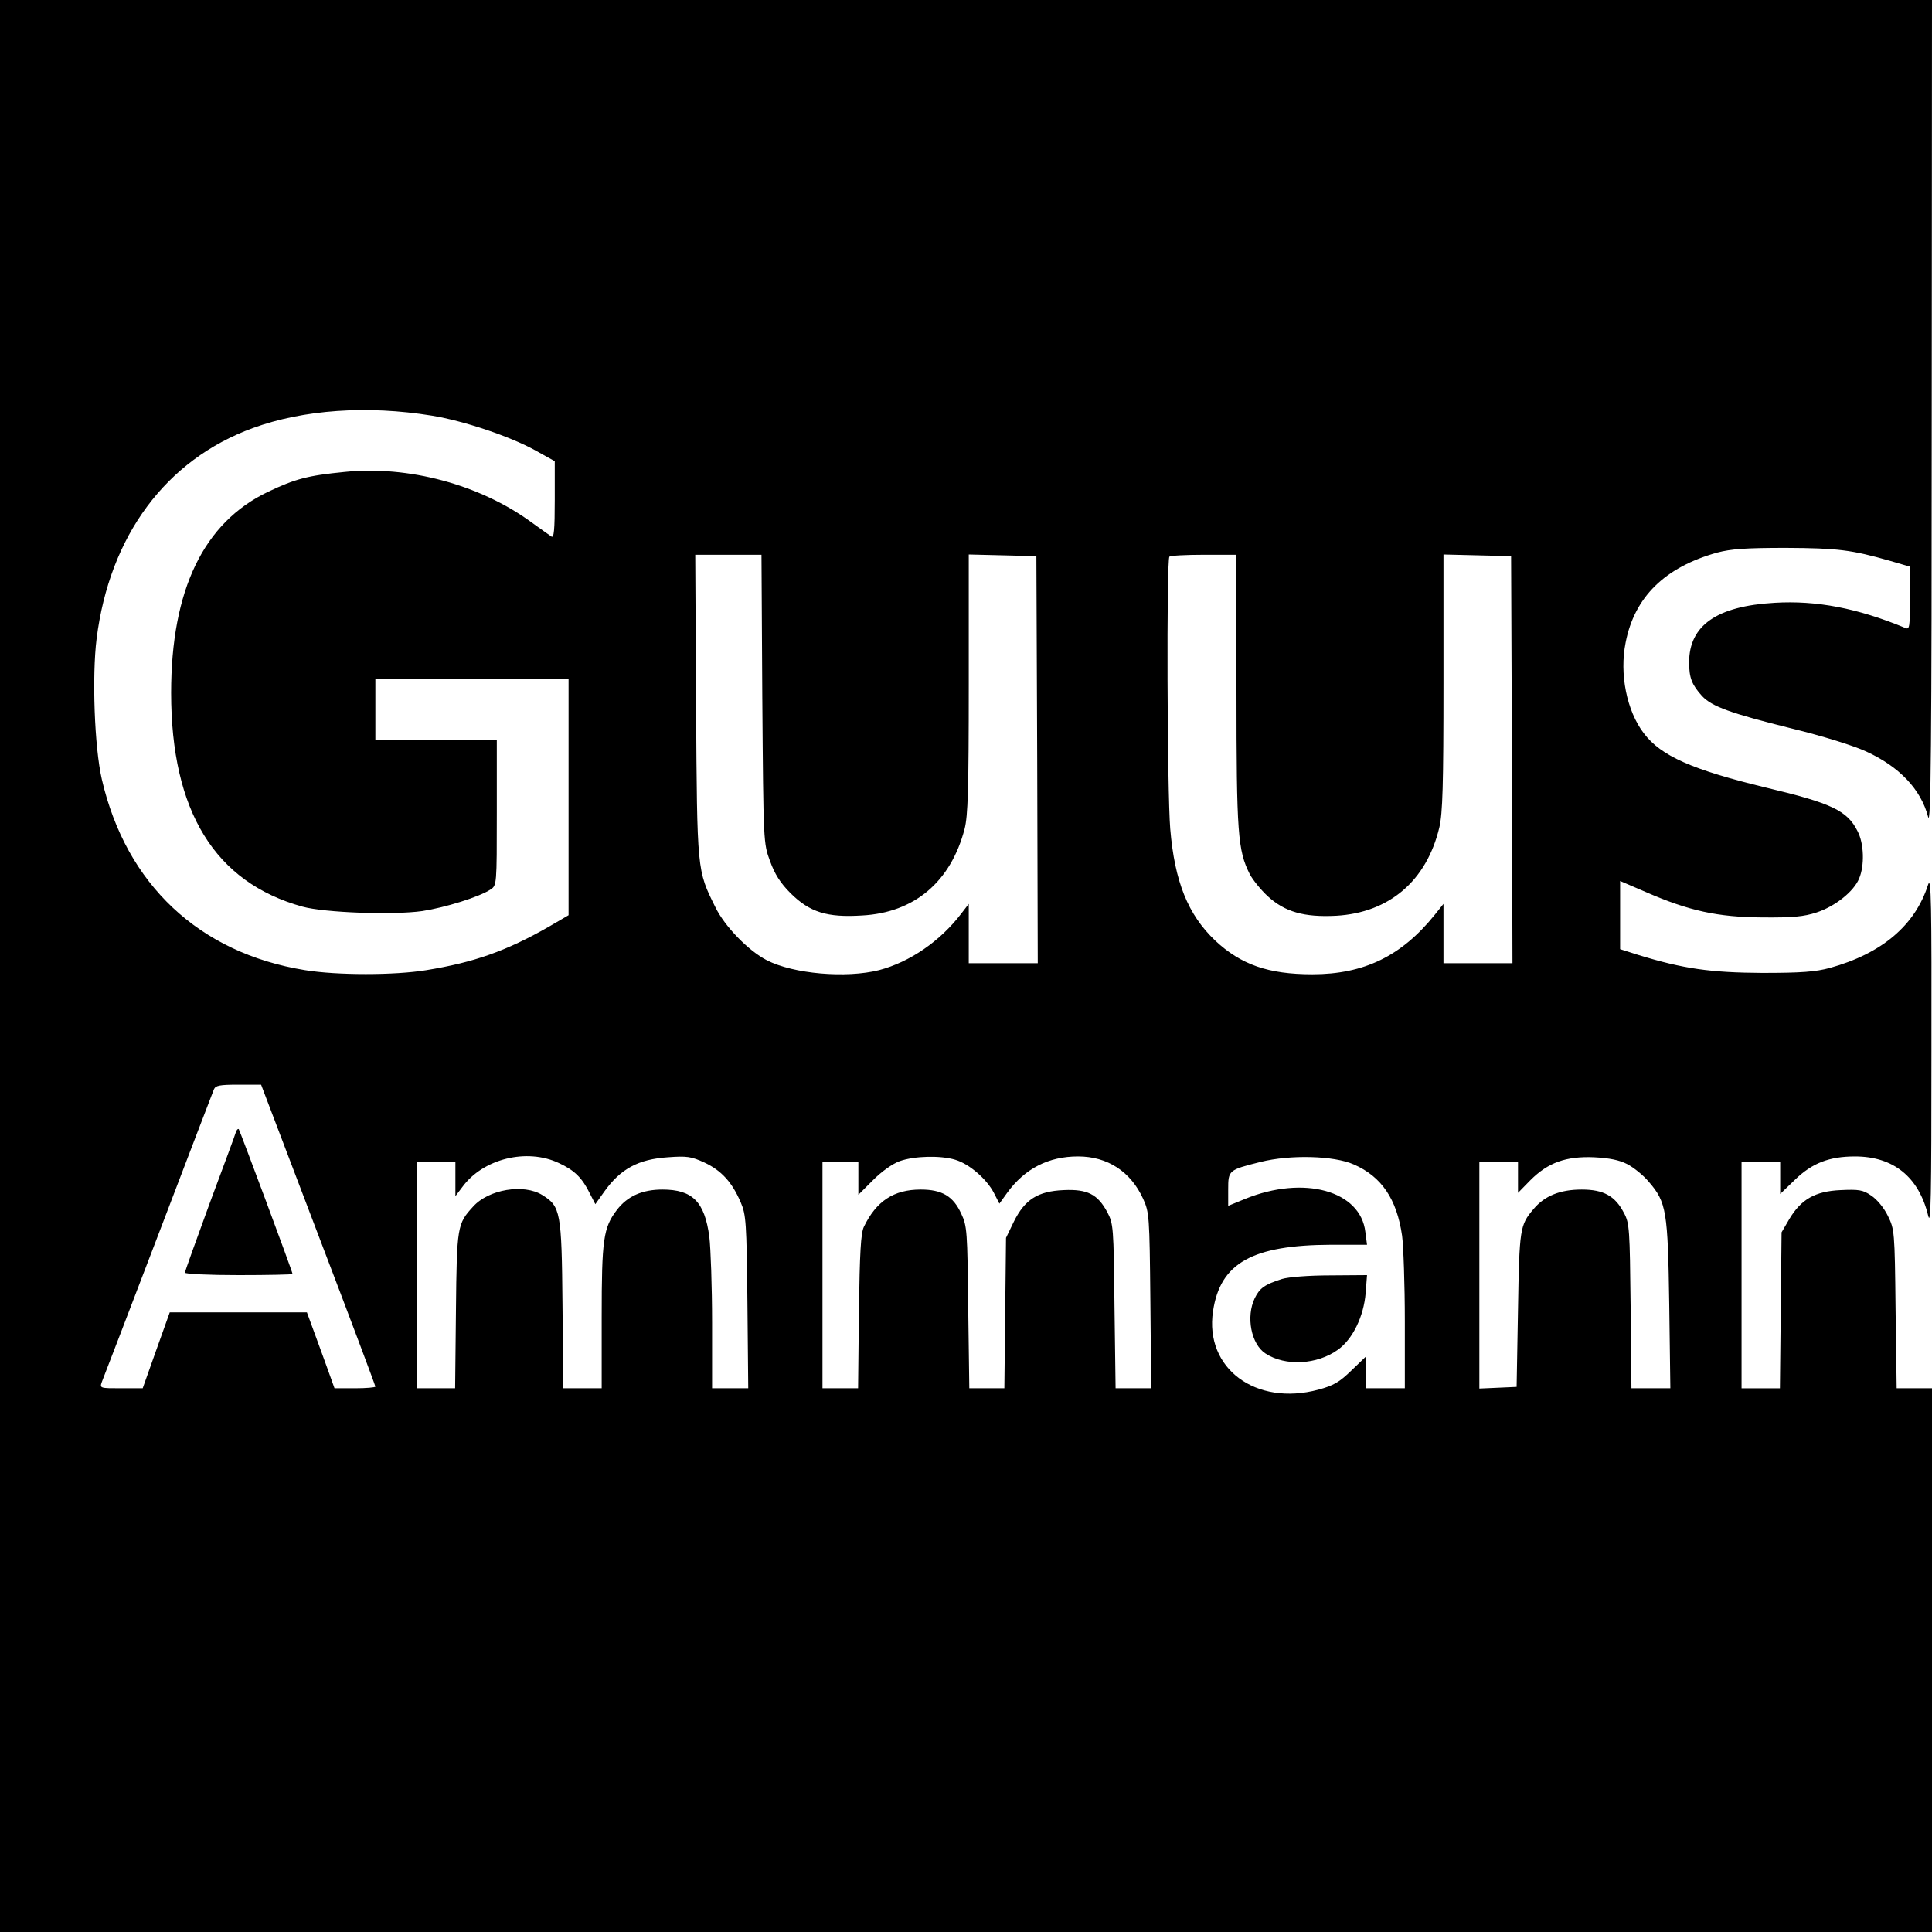 <?xml version="1.0" standalone="no"?>
<!DOCTYPE svg PUBLIC "-//W3C//DTD SVG 20010904//EN"
 "http://www.w3.org/TR/2001/REC-SVG-20010904/DTD/svg10.dtd">
<svg version="1.0" xmlns="http://www.w3.org/2000/svg"
 width="700pt" height="700pt" viewBox="0 0 700 700"
 preserveAspectRatio="xMidYMid meet">
<g transform="translate(0,700) scale(0.1,-0.1)"
fill="#000000" stroke="none">
<path d="M0 3500 l0 -3500 3500 0 3500 0 0 985 0 985 -64 0 -64 0 -4 288 c-3
282 -4 288 -28 337 -14 29 -40 60 -60 73 -30 21 -45 23 -111 20 -92 -4 -143
-33 -186 -105 l-28 -48 -3 -283 -3 -282 -70 0 -69 0 0 410 0 410 70 0 70 0 0
-58 0 -58 54 52 c62 60 124 84 217 84 139 0 231 -74 265 -214 10 -42 12 59 12
594 1 535 -1 638 -12 605 -47 -148 -168 -250 -356 -302 -52 -14 -102 -18 -245
-18 -188 1 -286 15 -449 65 l-66 21 0 123 0 124 93 -40 c156 -68 260 -91 422
-92 112 -1 151 3 197 18 67 22 135 76 154 123 20 47 18 127 -6 172 -37 74 -94
101 -330 157 -269 65 -382 115 -444 197 -62 81 -89 215 -66 329 32 165 142
273 332 326 50 13 102 17 248 17 188 -1 238 -7 378 -47 l72 -21 0 -115 c0
-105 -1 -114 -17 -107 -174 72 -322 100 -473 91 -210 -12 -310 -82 -310 -216
0 -56 10 -81 47 -122 36 -38 102 -62 323 -117 115 -28 227 -63 272 -84 120
-55 198 -137 224 -237 10 -36 13 252 13 1458 l1 1502 -3500 0 -3500 0 0 -3500z
m1565 1994 c116 -19 282 -75 373 -125 l72 -40 0 -140 c0 -110 -3 -139 -12
-133 -7 5 -40 28 -73 52 -186 136 -445 206 -677 182 -133 -13 -178 -25 -277
-72 -233 -111 -351 -355 -351 -728 0 -429 158 -687 476 -775 80 -22 328 -31
434 -16 84 13 206 51 247 78 23 15 23 16 23 279 l0 264 -220 0 -220 0 0 110 0
110 350 0 350 0 0 -428 0 -428 -72 -42 c-154 -88 -271 -129 -443 -157 -115
-19 -324 -19 -440 0 -384 62 -648 311 -736 691 -27 117 -36 375 -19 510 47
373 251 648 566 763 184 67 414 83 649 45z m1197 -1026 c4 -523 4 -523 28
-588 17 -47 37 -79 75 -117 69 -68 131 -88 258 -80 190 10 322 122 372 314 12
47 15 143 15 525 l0 469 123 -3 122 -3 3 -737 2 -738 -125 0 -125 0 0 108 0
107 -27 -35 c-76 -100 -187 -176 -298 -205 -119 -30 -310 -14 -407 36 -66 34
-152 122 -186 192 -67 135 -66 127 -70 730 l-3 547 120 0 120 0 3 -522z m1718
30 c0 -521 5 -579 48 -665 11 -21 41 -58 65 -80 62 -57 132 -77 248 -71 193
11 328 127 374 320 12 51 15 153 15 526 l0 463 123 -3 122 -3 3 -737 2 -738
-125 0 -125 0 0 107 0 108 -32 -40 c-120 -149 -256 -215 -443 -215 -160 0
-259 35 -352 122 -99 94 -147 214 -163 405 -11 132 -14 976 -3 986 3 4 60 7
125 7 l118 0 0 -492z m-3327 -1972 c114 -298 207 -546 207 -550 0 -3 -33 -6
-74 -6 l-74 0 -28 78 c-15 42 -38 104 -50 137 l-22 60 -248 0 -249 0 -49 -137
-49 -138 -78 0 c-77 0 -78 0 -70 23 5 12 97 252 204 532 107 281 198 518 202
528 6 14 20 17 89 17 l82 0 207 -544z m872 260 c56 -26 84 -53 112 -110 l20
-39 32 45 c59 83 124 118 231 125 68 5 84 3 132 -19 62 -29 101 -72 132 -145
19 -44 21 -72 24 -360 l3 -313 -65 0 -66 0 0 238 c0 130 -5 270 -10 311 -17
127 -61 171 -170 171 -73 0 -127 -24 -165 -74 -49 -64 -55 -107 -55 -388 l0
-258 -70 0 -69 0 -3 303 c-3 337 -7 356 -73 397 -67 42 -195 21 -251 -42 -57
-62 -59 -71 -62 -375 l-3 -283 -70 0 -69 0 0 410 0 410 70 0 70 0 0 -62 0 -62
25 33 c75 103 234 142 350 87z m1436 12 c51 -15 114 -70 140 -120 l20 -39 28
39 c64 88 150 132 257 132 107 0 191 -55 236 -154 22 -49 23 -61 26 -368 l3
-318 -65 0 -64 0 -4 298 c-3 287 -4 298 -26 340 -35 65 -72 84 -158 80 -94 -4
-141 -34 -181 -115 l-28 -58 -3 -272 -3 -273 -64 0 -63 0 -4 293 c-3 275 -4
295 -25 339 -29 64 -70 88 -147 88 -98 0 -161 -42 -206 -135 -11 -23 -15 -91
-18 -307 l-3 -278 -65 0 -64 0 0 410 0 410 65 0 65 0 0 -59 0 -60 53 53 c32
32 70 59 97 69 54 19 148 21 201 5z m1444 -17 c101 -44 156 -126 175 -258 5
-37 10 -177 10 -310 l0 -243 -70 0 -70 0 0 58 0 58 -53 -51 c-44 -43 -65 -55
-120 -70 -227 -61 -413 77 -382 284 26 175 142 240 429 241 l129 0 -6 46 c-17
150 -223 207 -436 120 l-61 -25 0 59 c0 70 1 71 117 100 108 27 266 23 338 -9z
m991 1 c23 -12 58 -40 78 -64 64 -74 69 -106 74 -445 l4 -303 -71 0 -70 0 -3
298 c-3 278 -4 300 -24 337 -32 62 -74 85 -153 85 -79 0 -135 -23 -175 -71
-49 -58 -51 -69 -56 -364 l-5 -280 -67 -3 -68 -3 0 411 0 410 70 0 70 0 0 -56
0 -56 45 46 c64 64 129 87 230 83 57 -3 92 -10 121 -25z"/>
<path d="M855 2899 c-2 -8 -45 -124 -95 -258 -49 -134 -90 -248 -90 -252 0 -5
88 -9 195 -9 107 0 195 2 195 4 0 8 -191 520 -195 525 -3 2 -7 -2 -10 -10z"/>
<path d="M4645 2366 c-63 -20 -81 -33 -99 -70 -32 -67 -13 -166 39 -200 72
-47 187 -41 263 14 53 38 93 120 100 205 l5 65 -134 -1 c-78 0 -151 -6 -174
-13z"/>
</g>
</svg>
